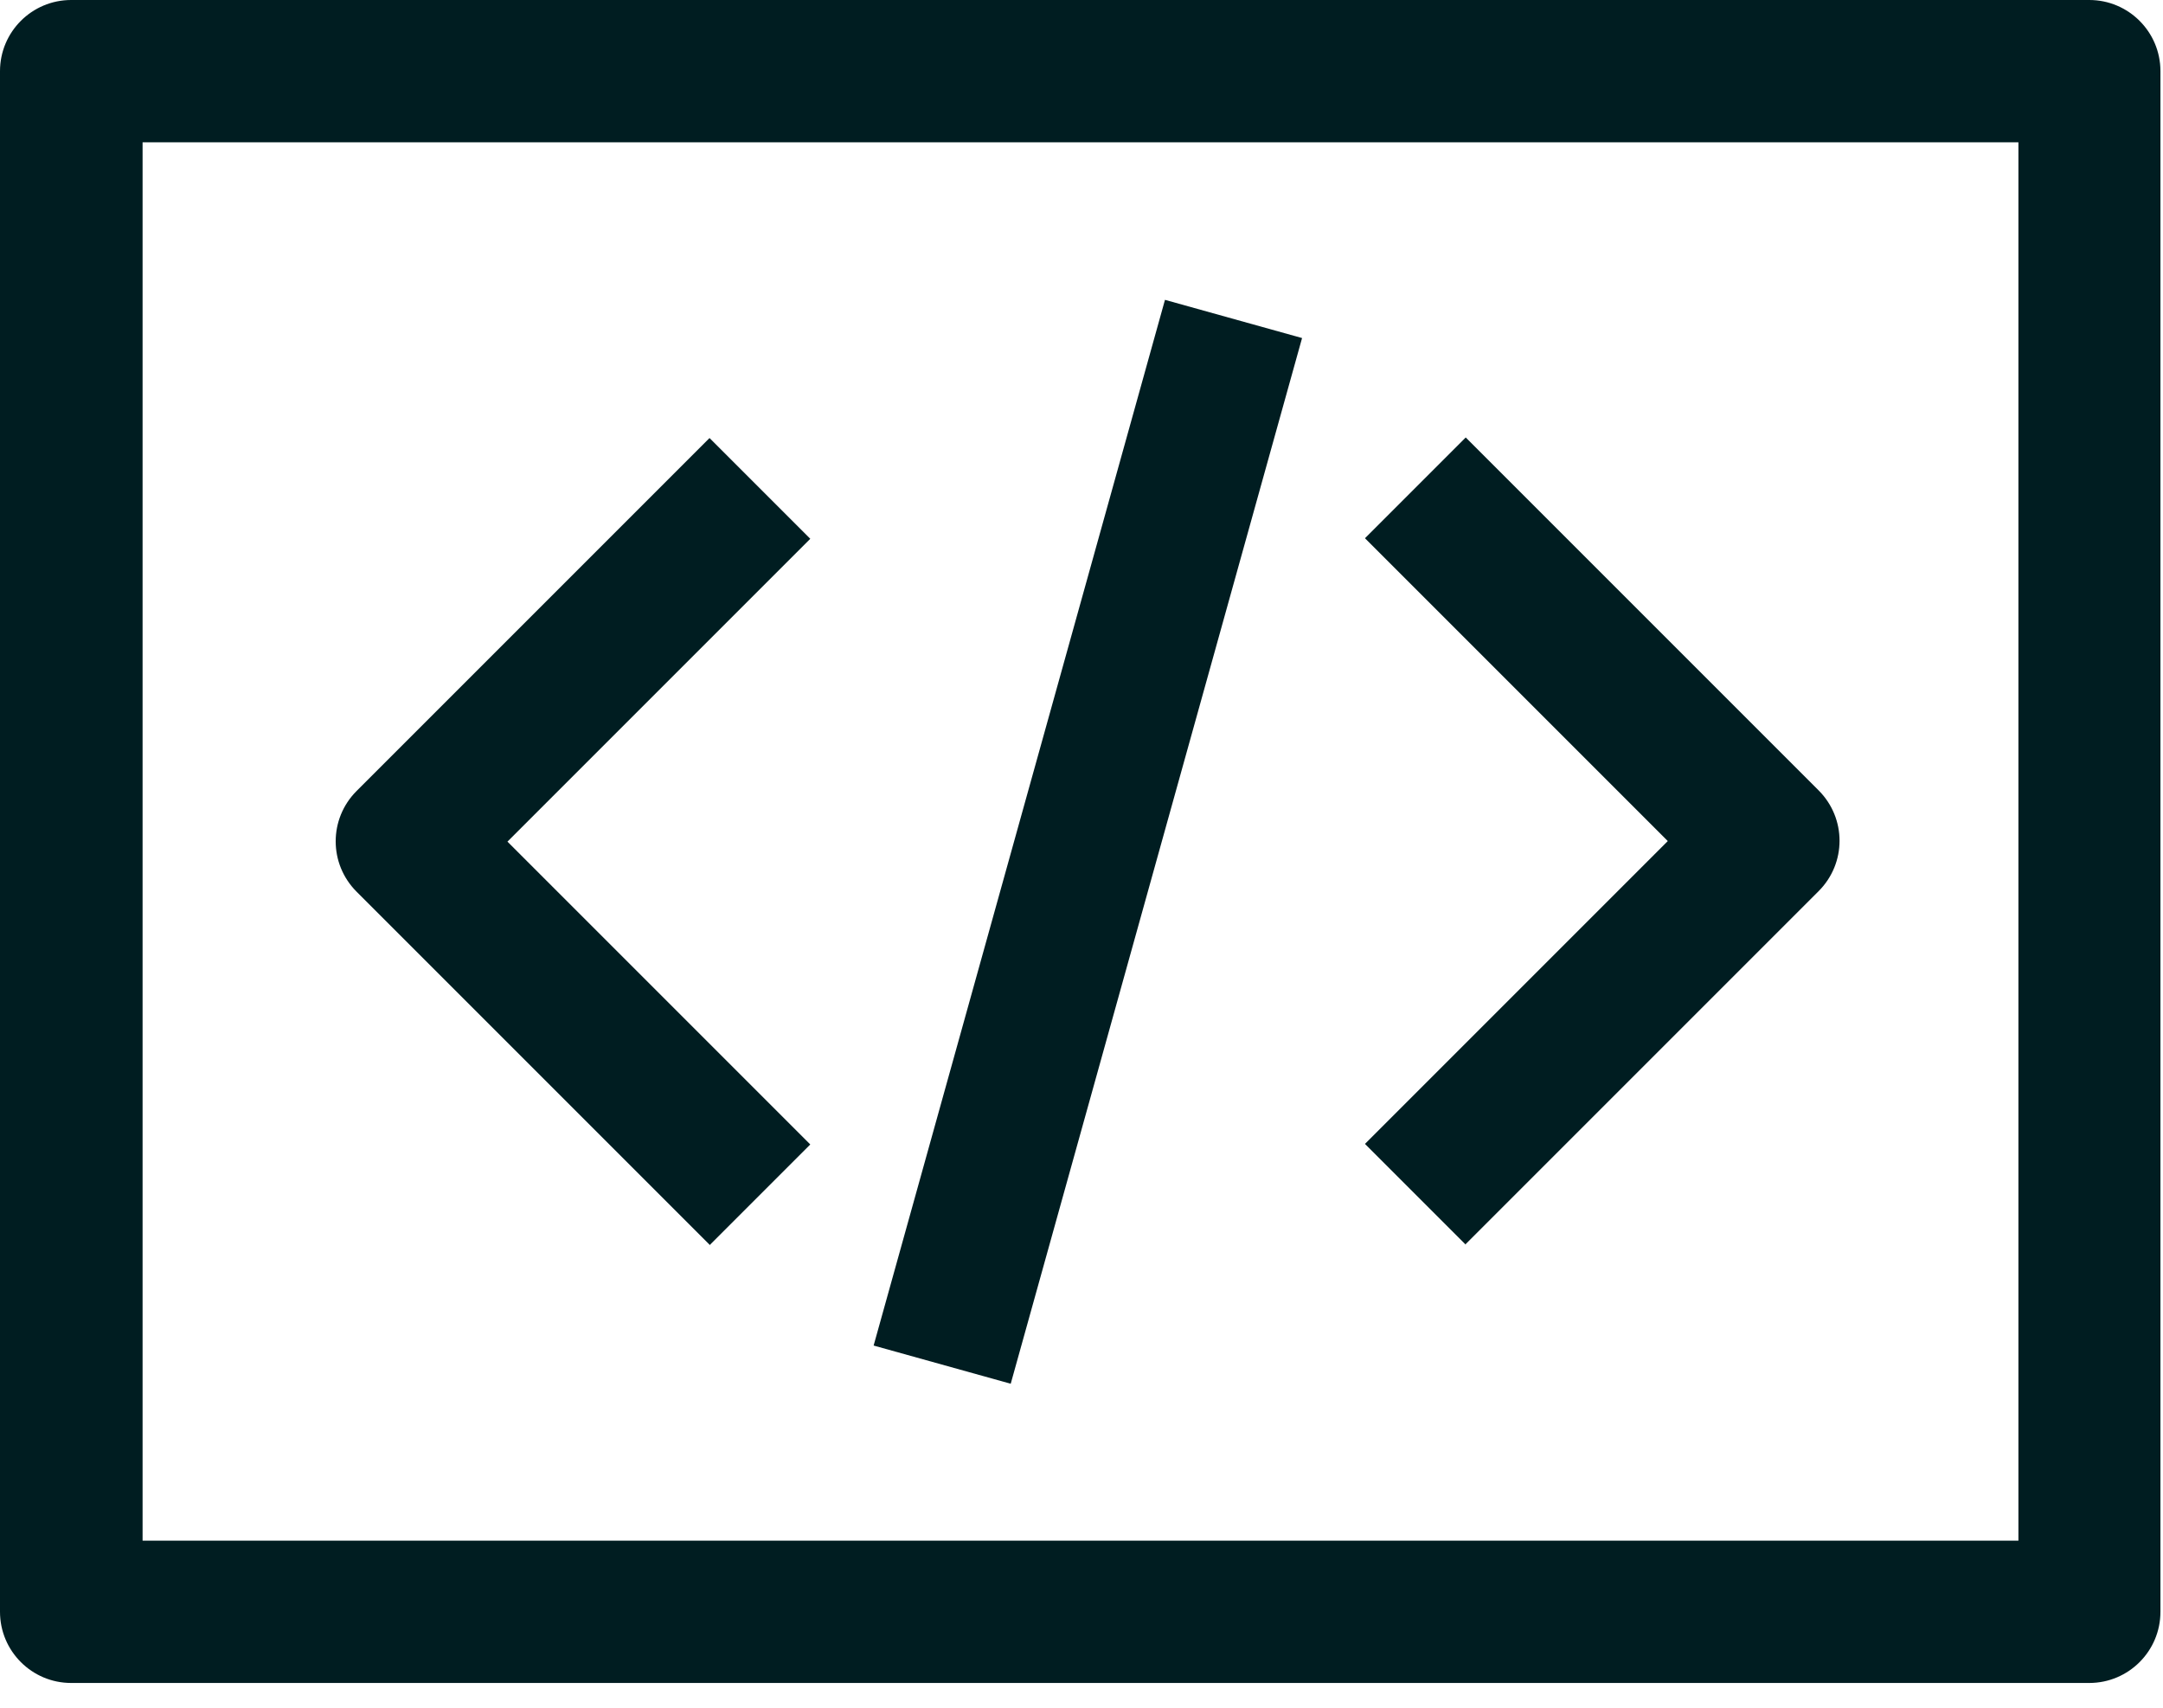 <svg width="76" height="60" viewBox="0 0 76 60" fill="none" xmlns="http://www.w3.org/2000/svg">
<path d="M24.93 43.73L12.53 31.33C11.55 30.35 11.55 28.77 12.53 27.79L24.93 15.39L28.47 18.93L17.83 29.57L28.47 40.21L24.93 43.75V43.73Z" fill="#001D21"/>
<path d="M51.5 43.73L47.96 40.19L58.6 29.55L47.96 18.91L51.5 15.37L63.9 27.77C64.88 28.75 64.88 30.33 63.9 31.31L51.5 43.71V43.73Z" fill="#001D21"/>
<path d="M40.933 10.535L30.696 47.275L35.513 48.617L45.75 11.877L40.933 10.535Z" fill="#001D21"/>
<path d="M73.41 59.13H2.5C1.12 59.13 0 58.01 0 56.63V2.5C0 1.12 1.12 0 2.5 0H73.41C74.79 0 75.91 1.12 75.91 2.5V56.63C75.91 58.01 74.79 59.13 73.41 59.13ZM5.01 54.13H70.92V5H5.01V54.13Z" fill="#001D21"/>
</svg>
